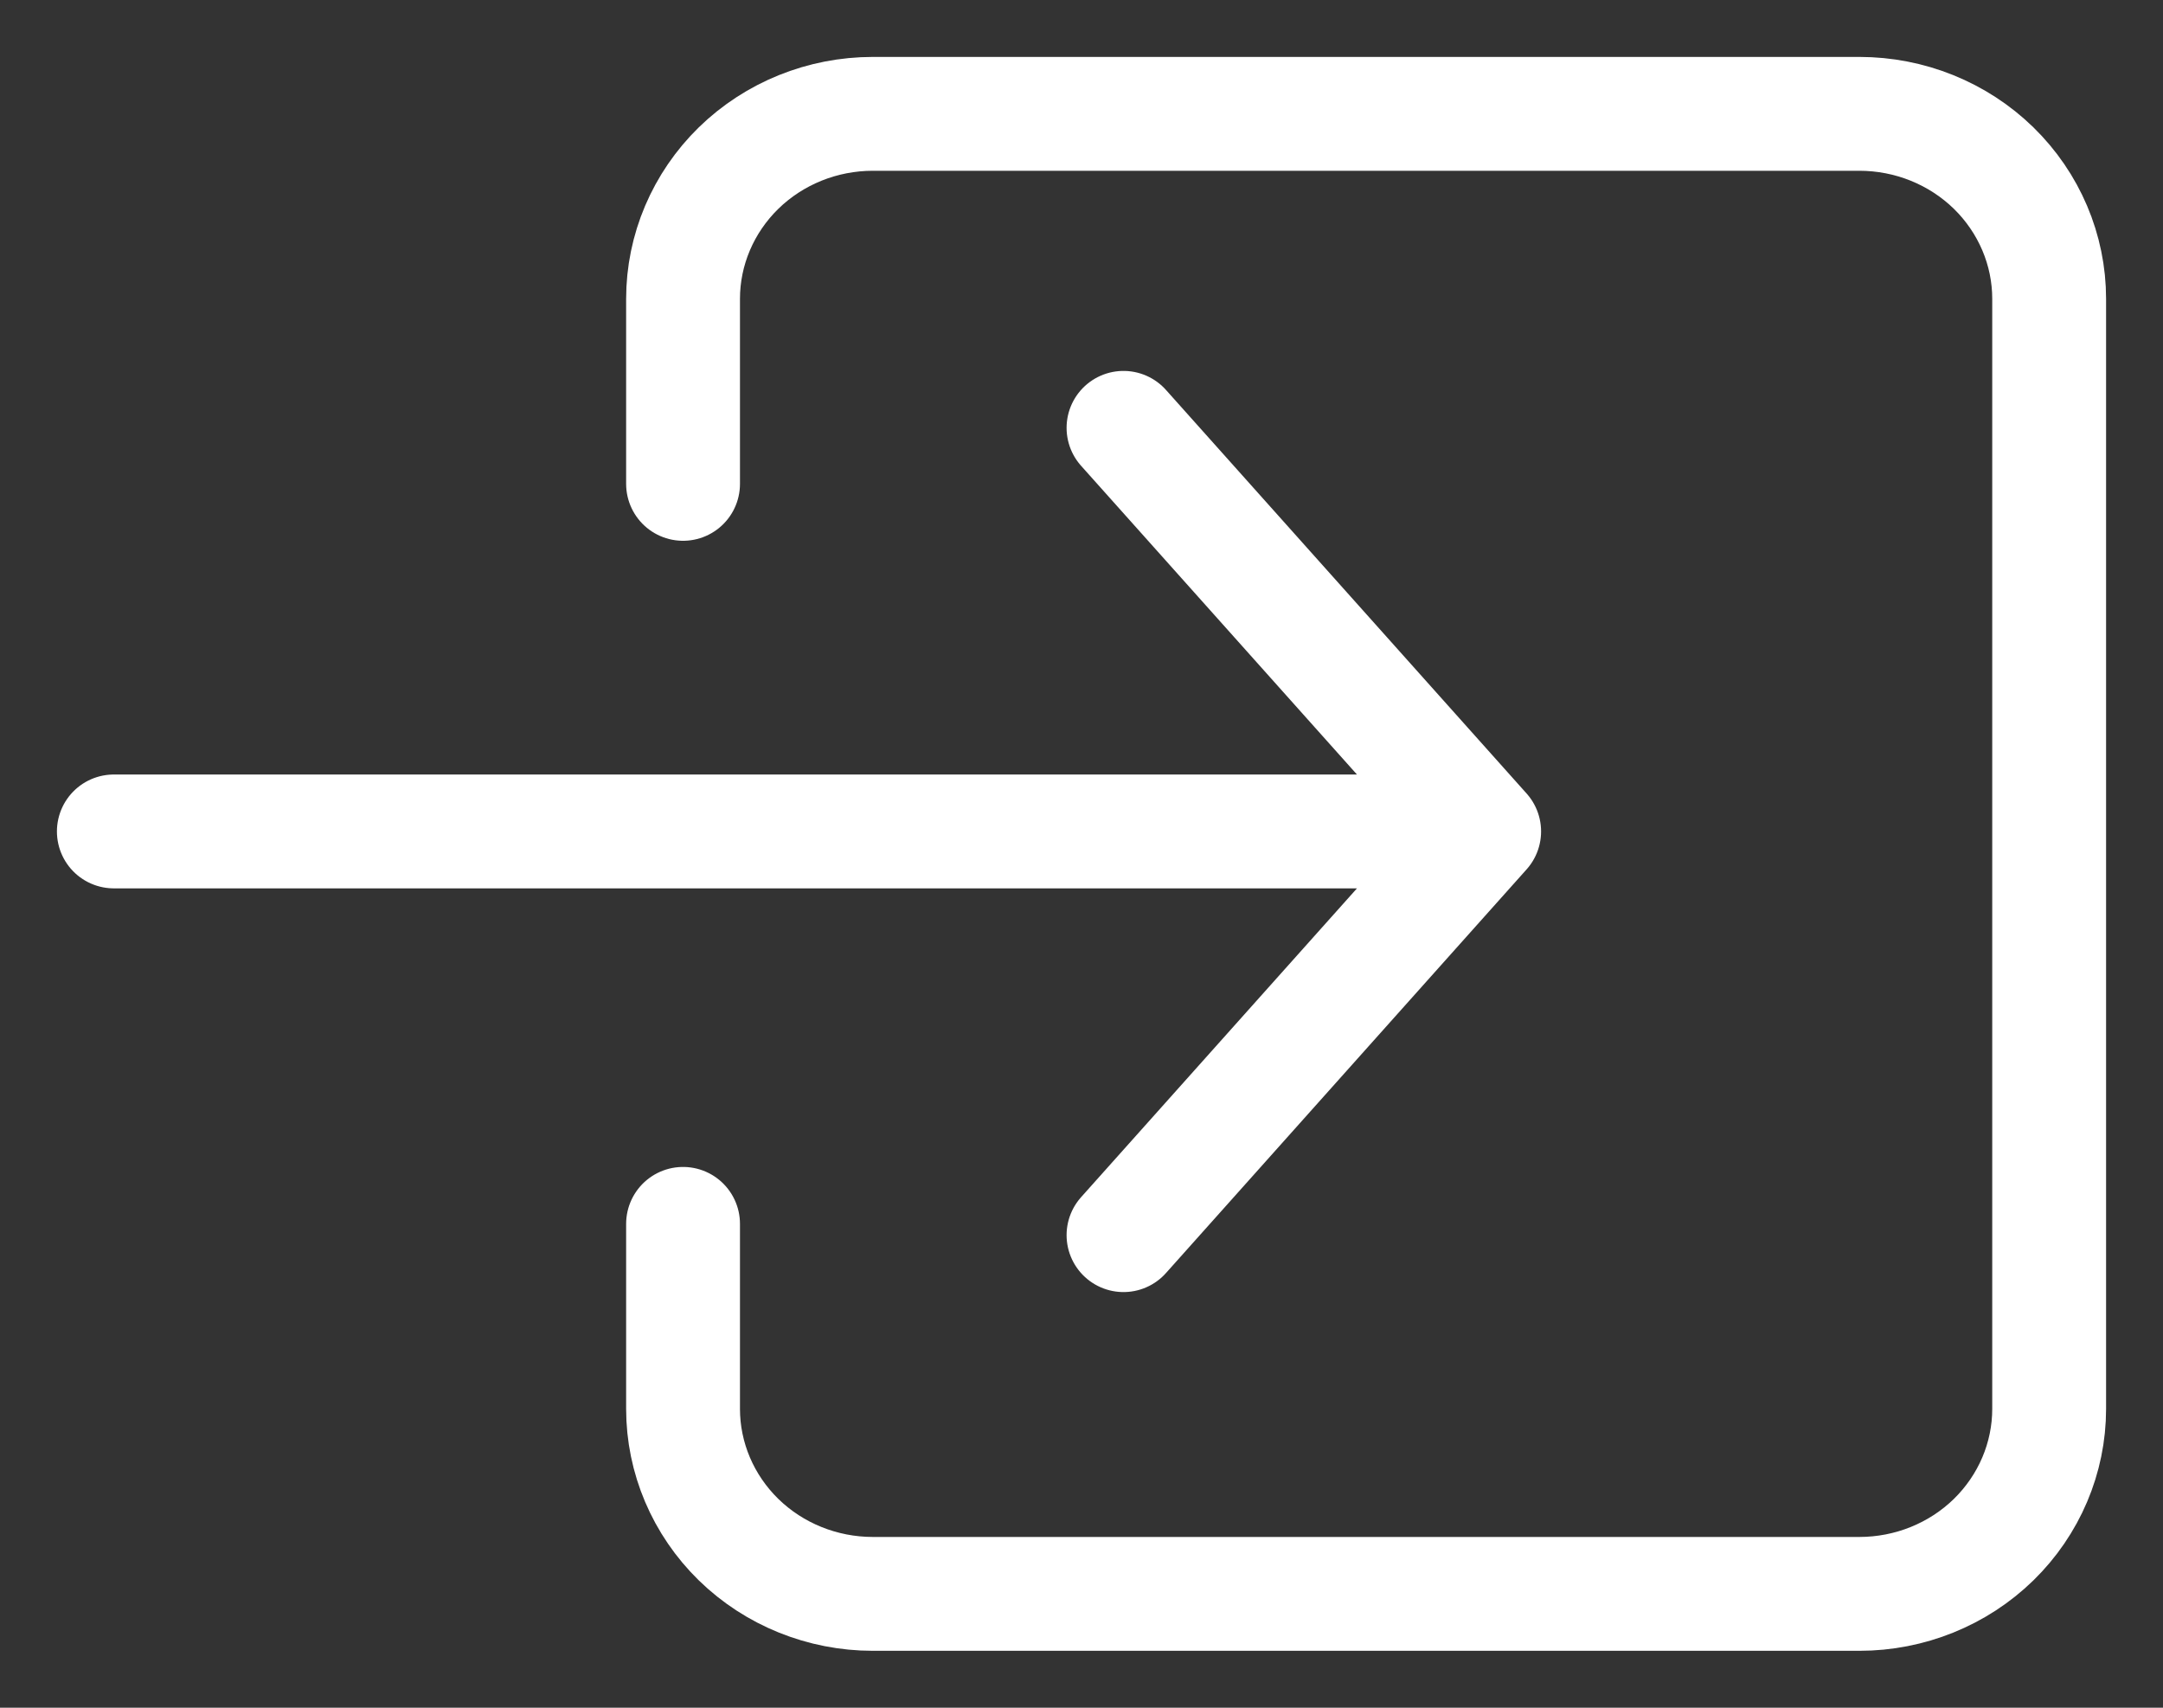 <svg width="19" height="15" viewBox="0 0 19 15" fill="none" xmlns="http://www.w3.org/2000/svg">
    <rect x="0" y="0" width="19" height="15" fill="#333333" stroke="none"/>
    <path d="M6 4.25V2.625C6 2.194 6.176 1.781 6.488 1.476C6.801 1.171 7.225 1 7.667 1H16.333C16.775 1 17.199 1.171 17.512 1.476C17.824 1.781 18 2.194 18 2.625V12.375C18 12.806 17.824 13.219 17.512 13.524C17.199 13.829 16.775 14 16.333 14H7.667C7.225 14 6.801 13.829 6.488 13.524C6.176 13.219 6 12.806 6 12.375V10.75" stroke="white" stroke-linecap="round" stroke-linejoin="round"/>
    <path d="M9.869 10.849L13.037 7.303L9.869 3.758M1 7.303L6.702 7.303L12.403 7.303" stroke="white" stroke-linecap="round" stroke-linejoin="round"/>
</svg>
